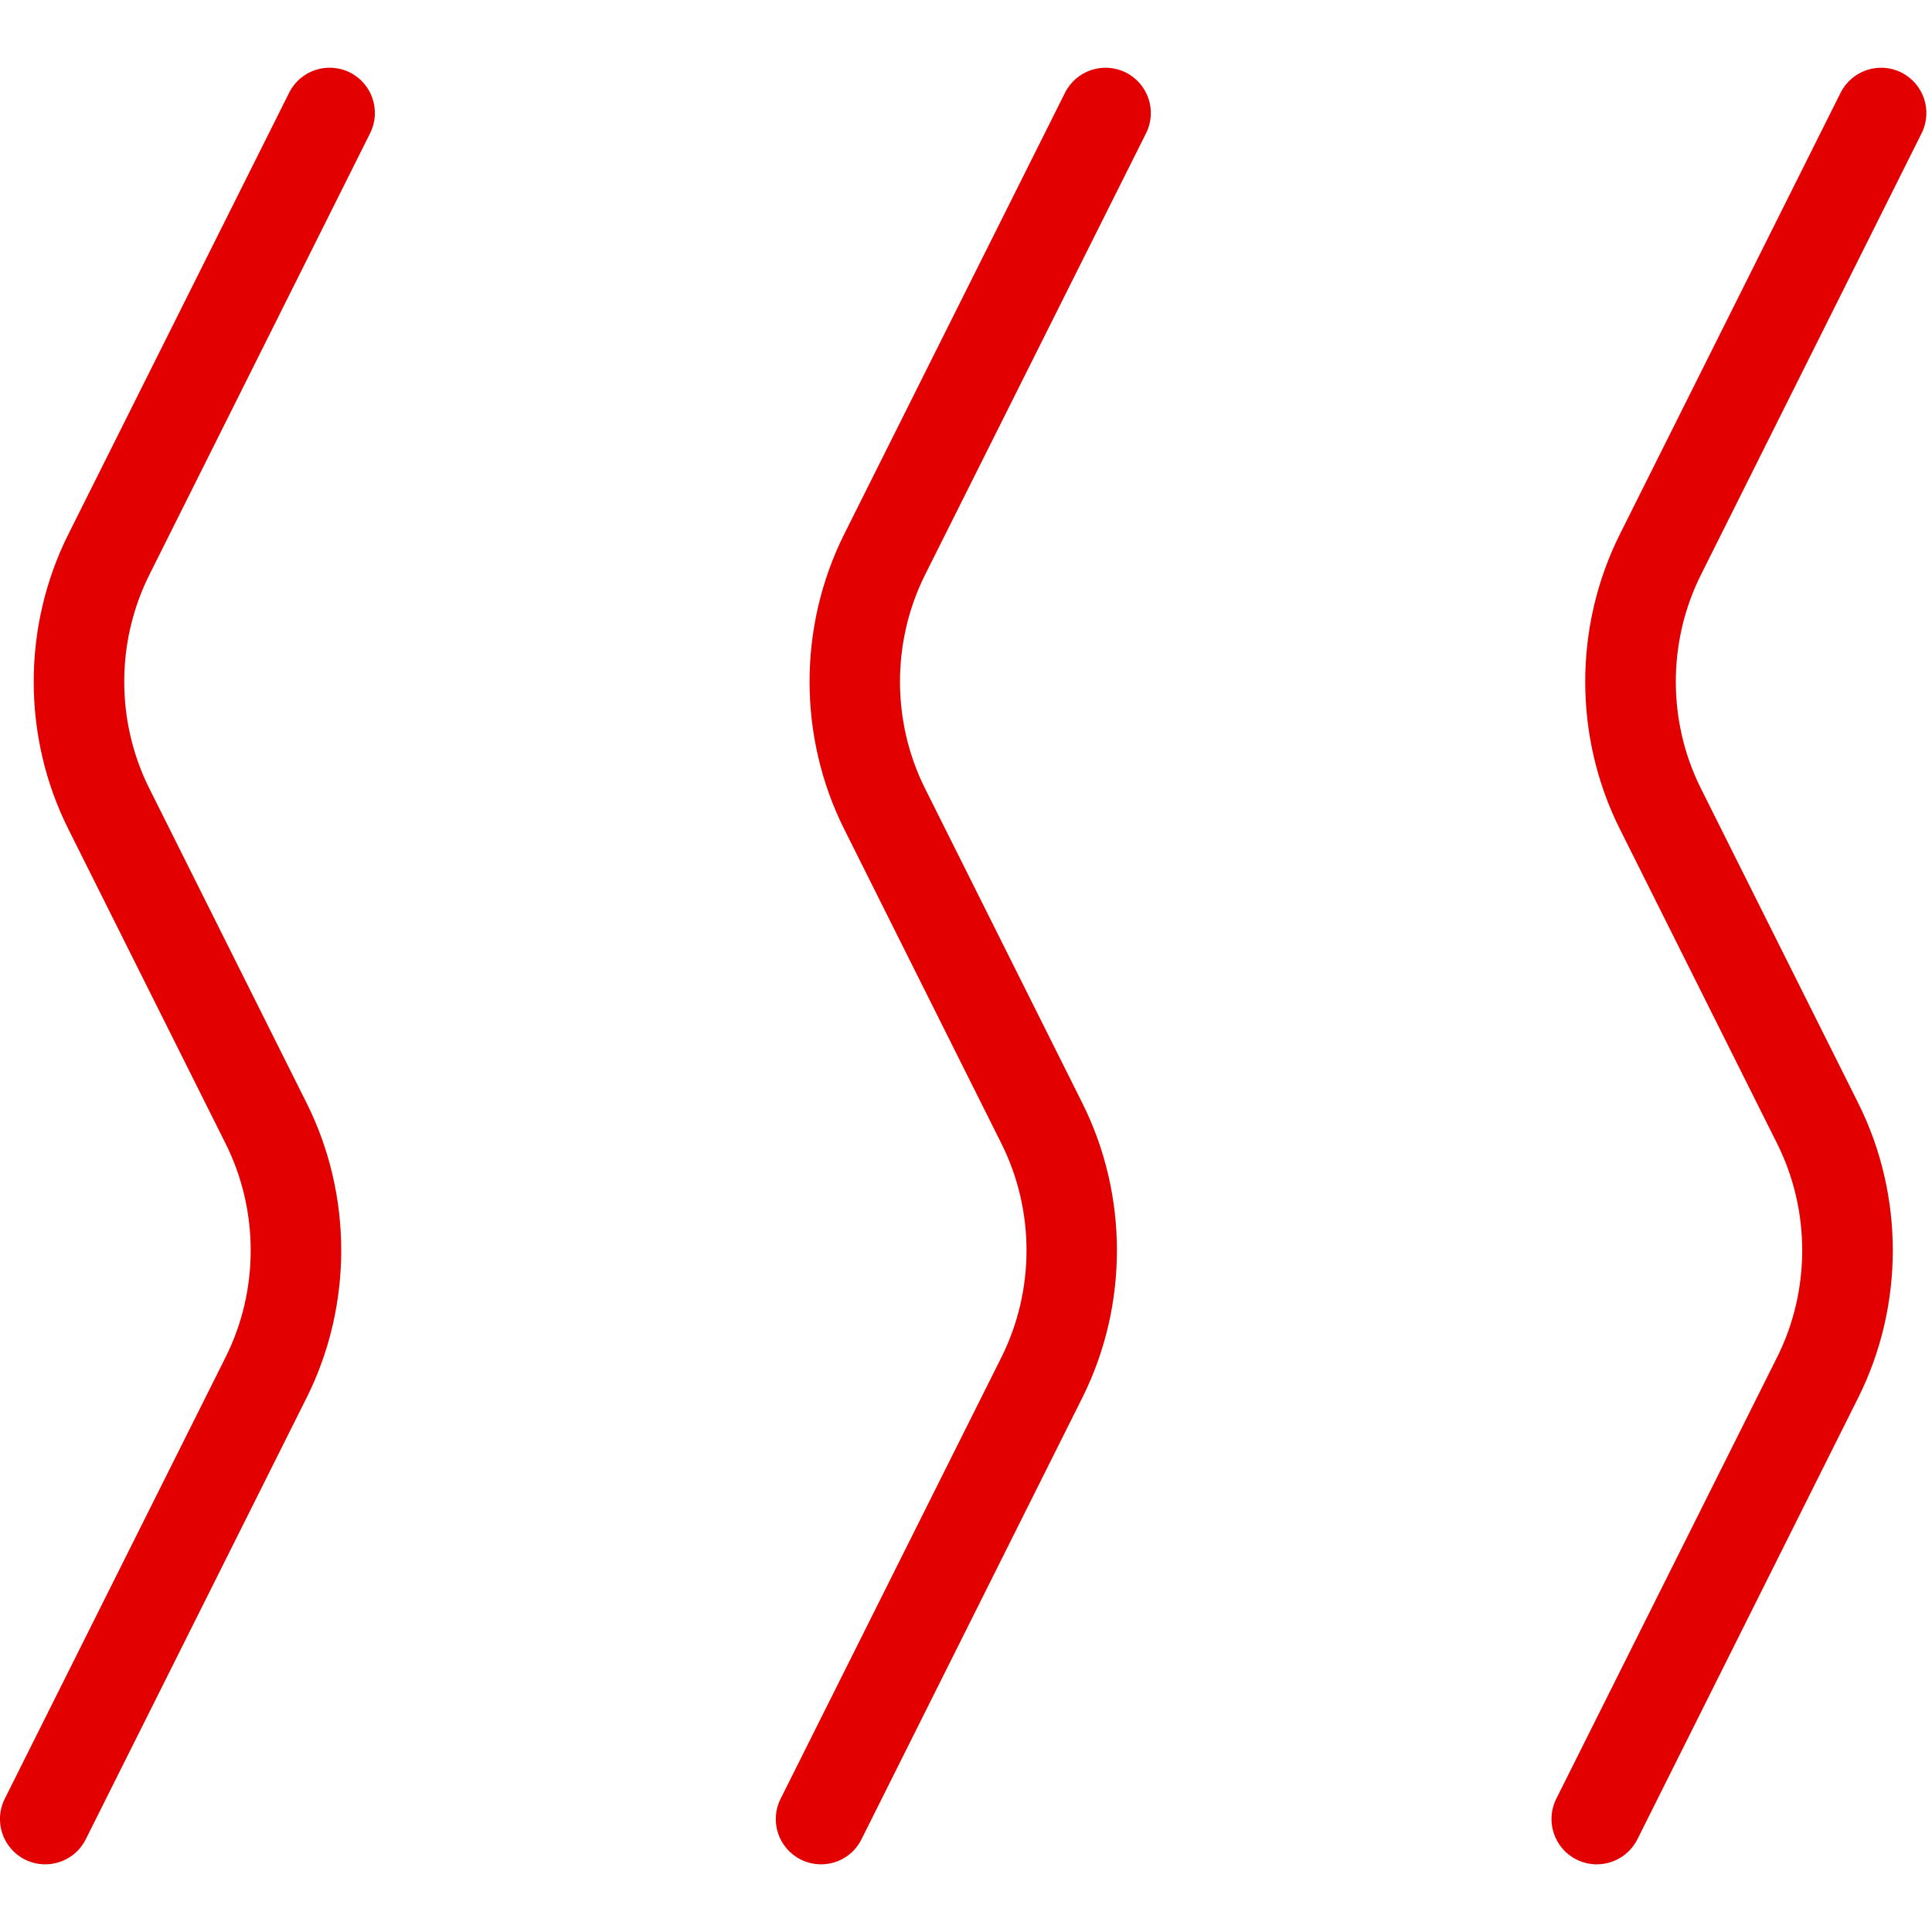 <?xml version="1.0" encoding="utf-8"?>
<!-- Generator: Adobe Illustrator 25.4.1, SVG Export Plug-In . SVG Version: 6.00 Build 0)  -->
<svg version="1.1" id="Vrstva_1" xmlns="http://www.w3.org/2000/svg" xmlns:xlink="http://www.w3.org/1999/xlink" x="0px" y="0px"
	 width="32px" height="32px" viewBox="0 0 32 32" enable-background="new 0 0 32 32" xml:space="preserve">
<g>
	<path fill="#E30000" d="M0.749,30.879c-0.113,0-0.227-0.025-0.335-0.079c-0.371-0.186-0.521-0.636-0.335-1.007l3.657-7.312
		c0.555-1.108,0.555-2.433,0-3.541l-2.604-5.208c-0.765-1.528-0.765-3.353,0-4.883l3.657-7.313C4.974,1.165,5.424,1.016,5.795,1.2
		C6.166,1.386,6.315,1.836,6.13,2.207L2.474,9.52c-0.555,1.109-0.555,2.433,0,3.541l2.604,5.208c0.765,1.528,0.765,3.354,0,4.883
		L1.42,30.465C1.289,30.728,1.024,30.879,0.749,30.879z"/>
	<path fill="#E30000" d="M13.599,30.879c-0.113,0-0.227-0.025-0.335-0.079c-0.371-0.186-0.521-0.636-0.335-1.006l3.657-7.312
		c0.555-1.109,0.555-2.434,0-3.542l-2.604-5.208c-0.764-1.528-0.764-3.353,0-4.883l3.658-7.313c0.186-0.37,0.634-0.52,1.007-0.335
		c0.37,0.186,0.521,0.636,0.335,1.006L15.322,9.52c-0.554,1.109-0.554,2.433,0,3.541l2.604,5.208c0.765,1.528,0.765,3.354,0,4.883
		l-3.657,7.312C14.139,30.728,13.874,30.879,13.599,30.879z"/>
	<path fill="#E30000" d="M26.447,30.879c-0.112,0-0.227-0.025-0.335-0.079c-0.37-0.186-0.521-0.636-0.335-1.007l3.657-7.312
		c0.555-1.108,0.555-2.433,0-3.541l-2.604-5.208c-0.765-1.528-0.765-3.353,0-4.883l3.656-7.313c0.187-0.37,0.637-0.52,1.006-0.335
		c0.371,0.186,0.521,0.636,0.336,1.006L28.173,9.52c-0.555,1.109-0.555,2.433,0,3.541l2.604,5.208c0.765,1.528,0.765,3.354,0,4.883
		l-3.657,7.313C26.987,30.728,26.723,30.879,26.447,30.879z"/>
</g>
</svg>
